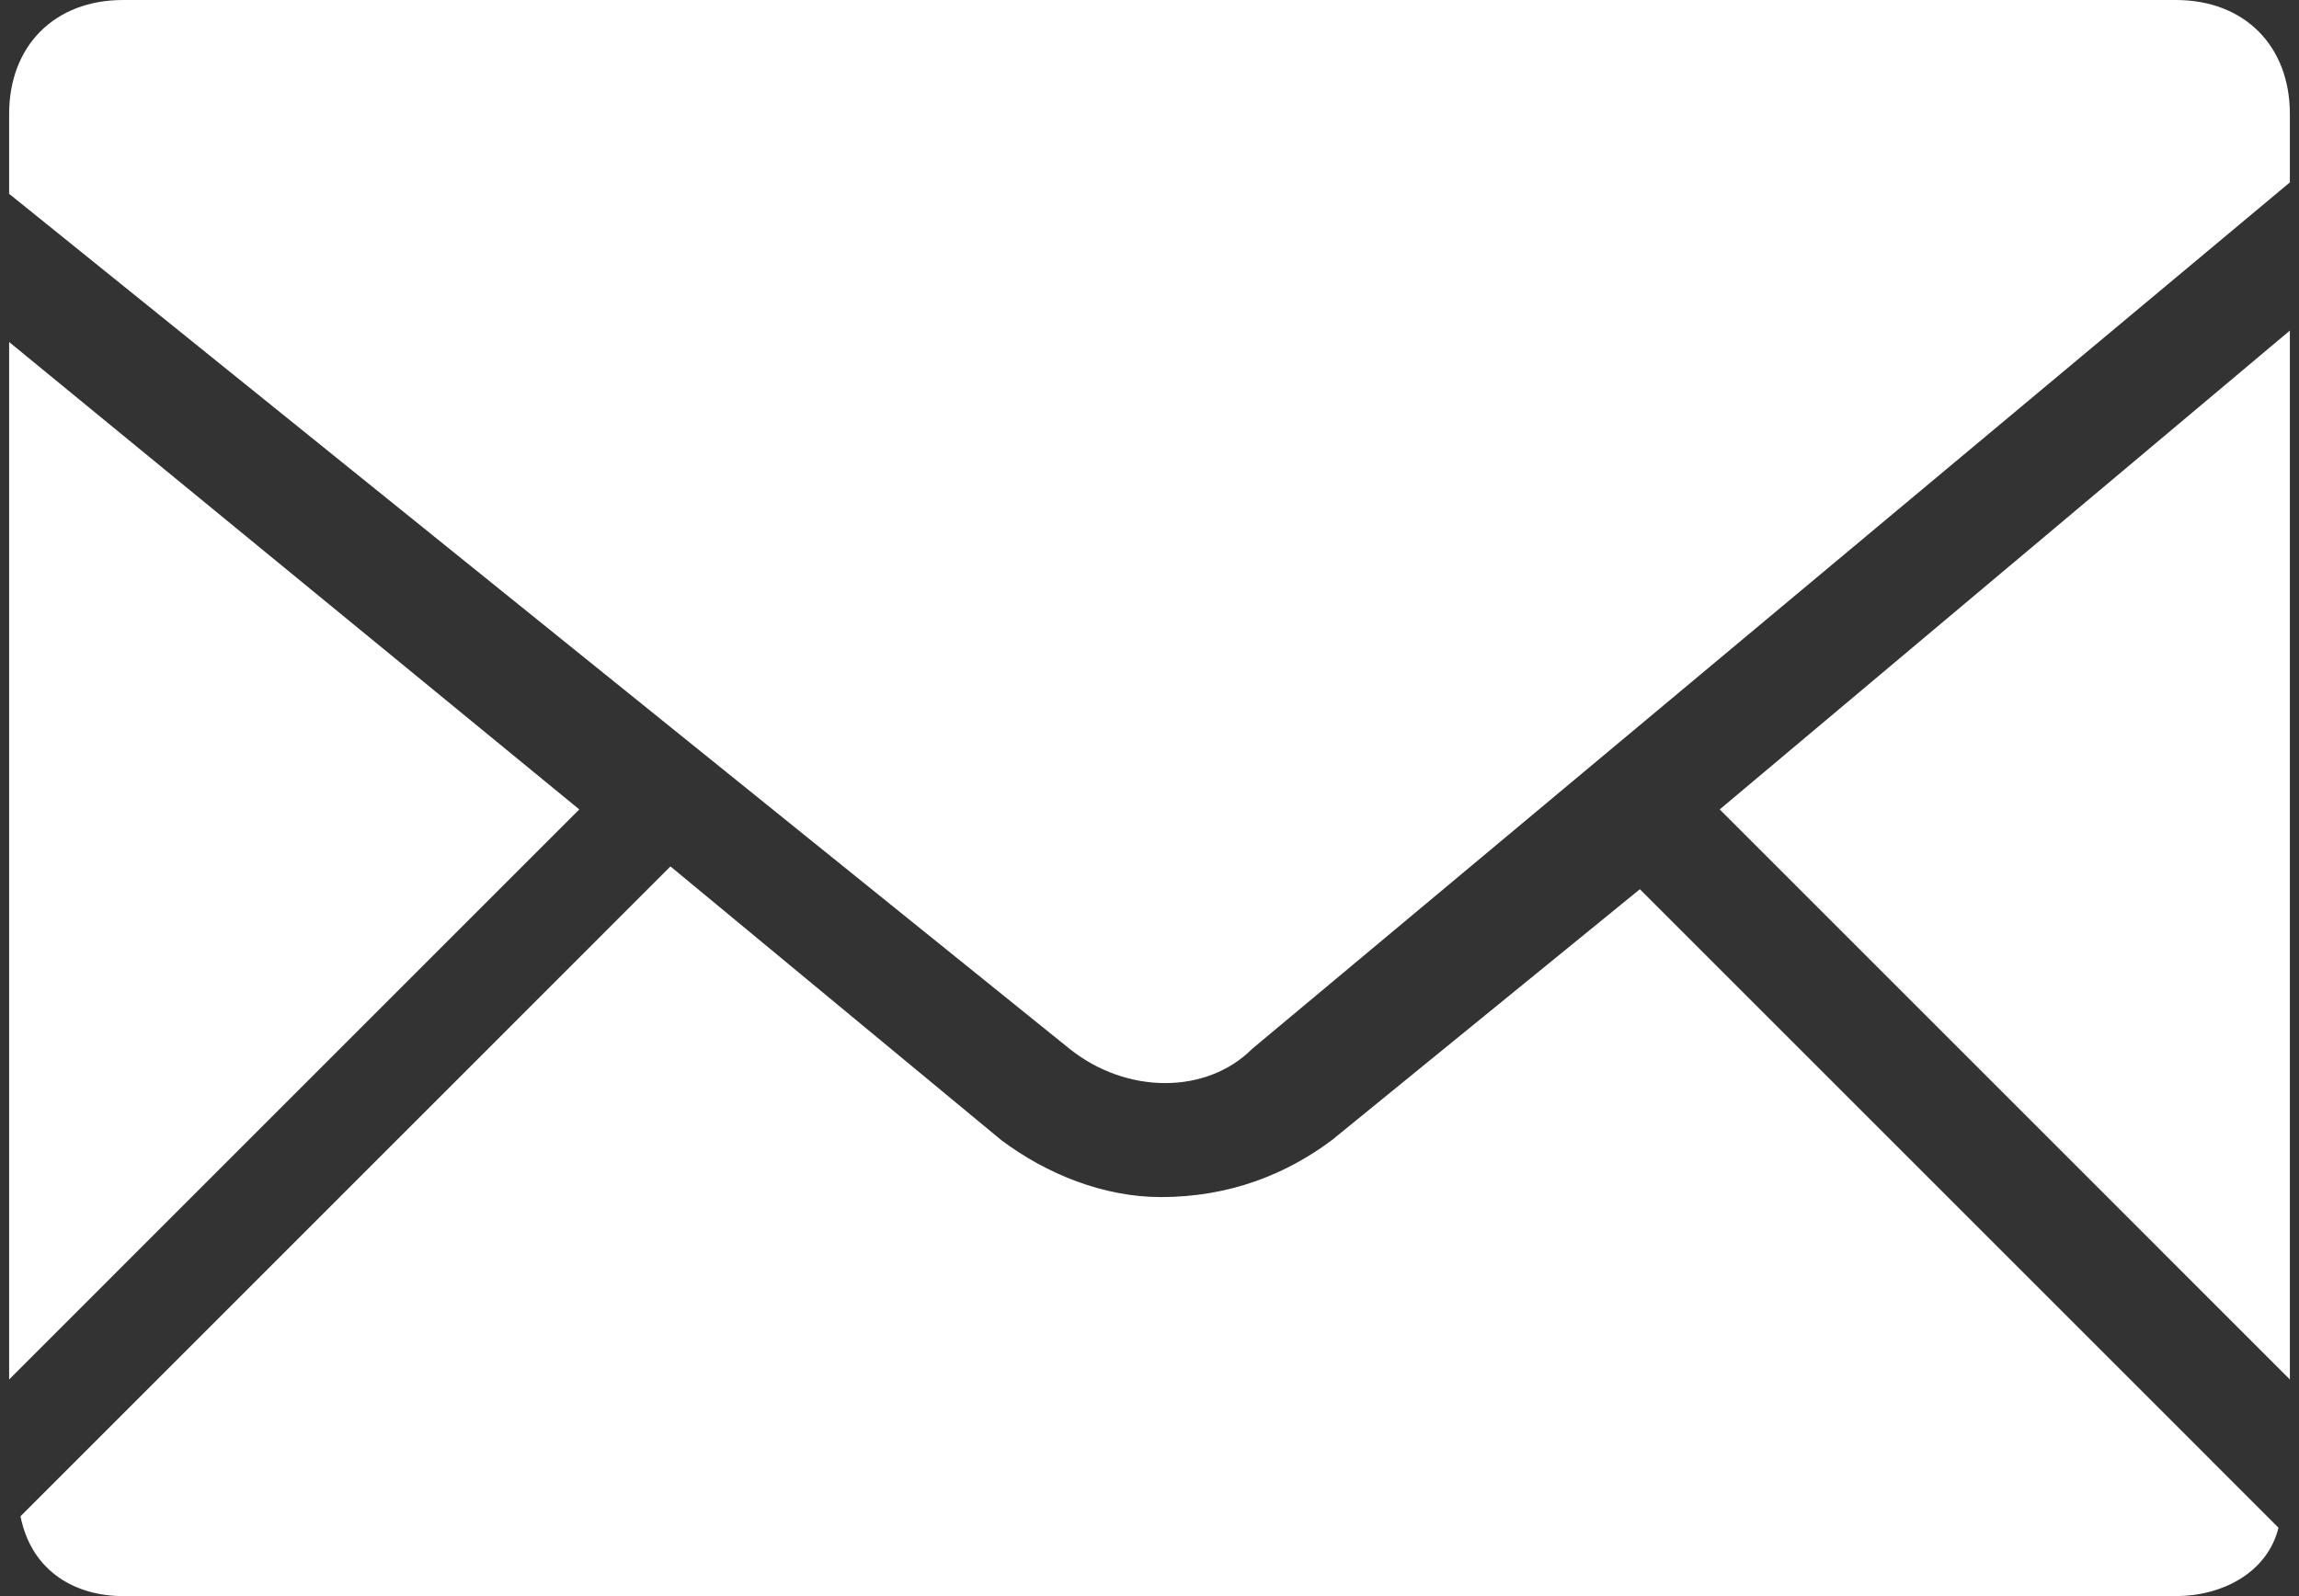 <?xml version="1.0" encoding="UTF-8"?><svg id="_イヤー_2" xmlns="http://www.w3.org/2000/svg" width="36" height="25" viewBox="0 0 36 25"><rect x="0" y="0" width="36" height="25" fill="#333333" stroke="none"/><defs><style>.cls-1{fill:none;}.cls-2{fill:#fff;}</style></defs><g id="_イヤー_11"><g><g><path class="cls-2" d="M34.608,22.857l-8.929-8.929-4.822,3.929c-.714,.536-1.607,.893-2.679,.893-.893,0-1.786-.357-2.5-.893l-5.179-4.286L.321,23.75c.179,.893,.893,1.25,1.607,1.25H34.072c.714,0,1.429-.357,1.607-1.071l-1.071-1.071Z"/><path class="cls-2" d="M35.857,1.786c0-1.071-.714-1.786-1.786-1.786H1.928C.857,0,.143,.714,.143,1.786v1.25l16.607,13.393c.893,.714,2.143,.714,2.857,0L35.857,2.857l0-1.072Z"/><path class="cls-2" d="M26.929,12.678l8.928,8.929V5.178l-8.928,7.5Z"/><path class="cls-2" d="M.143,5.357V21.607L9.071,12.678,.143,5.357Z"/></g><rect class="cls-1" width="36" height="25"/></g></g></svg>